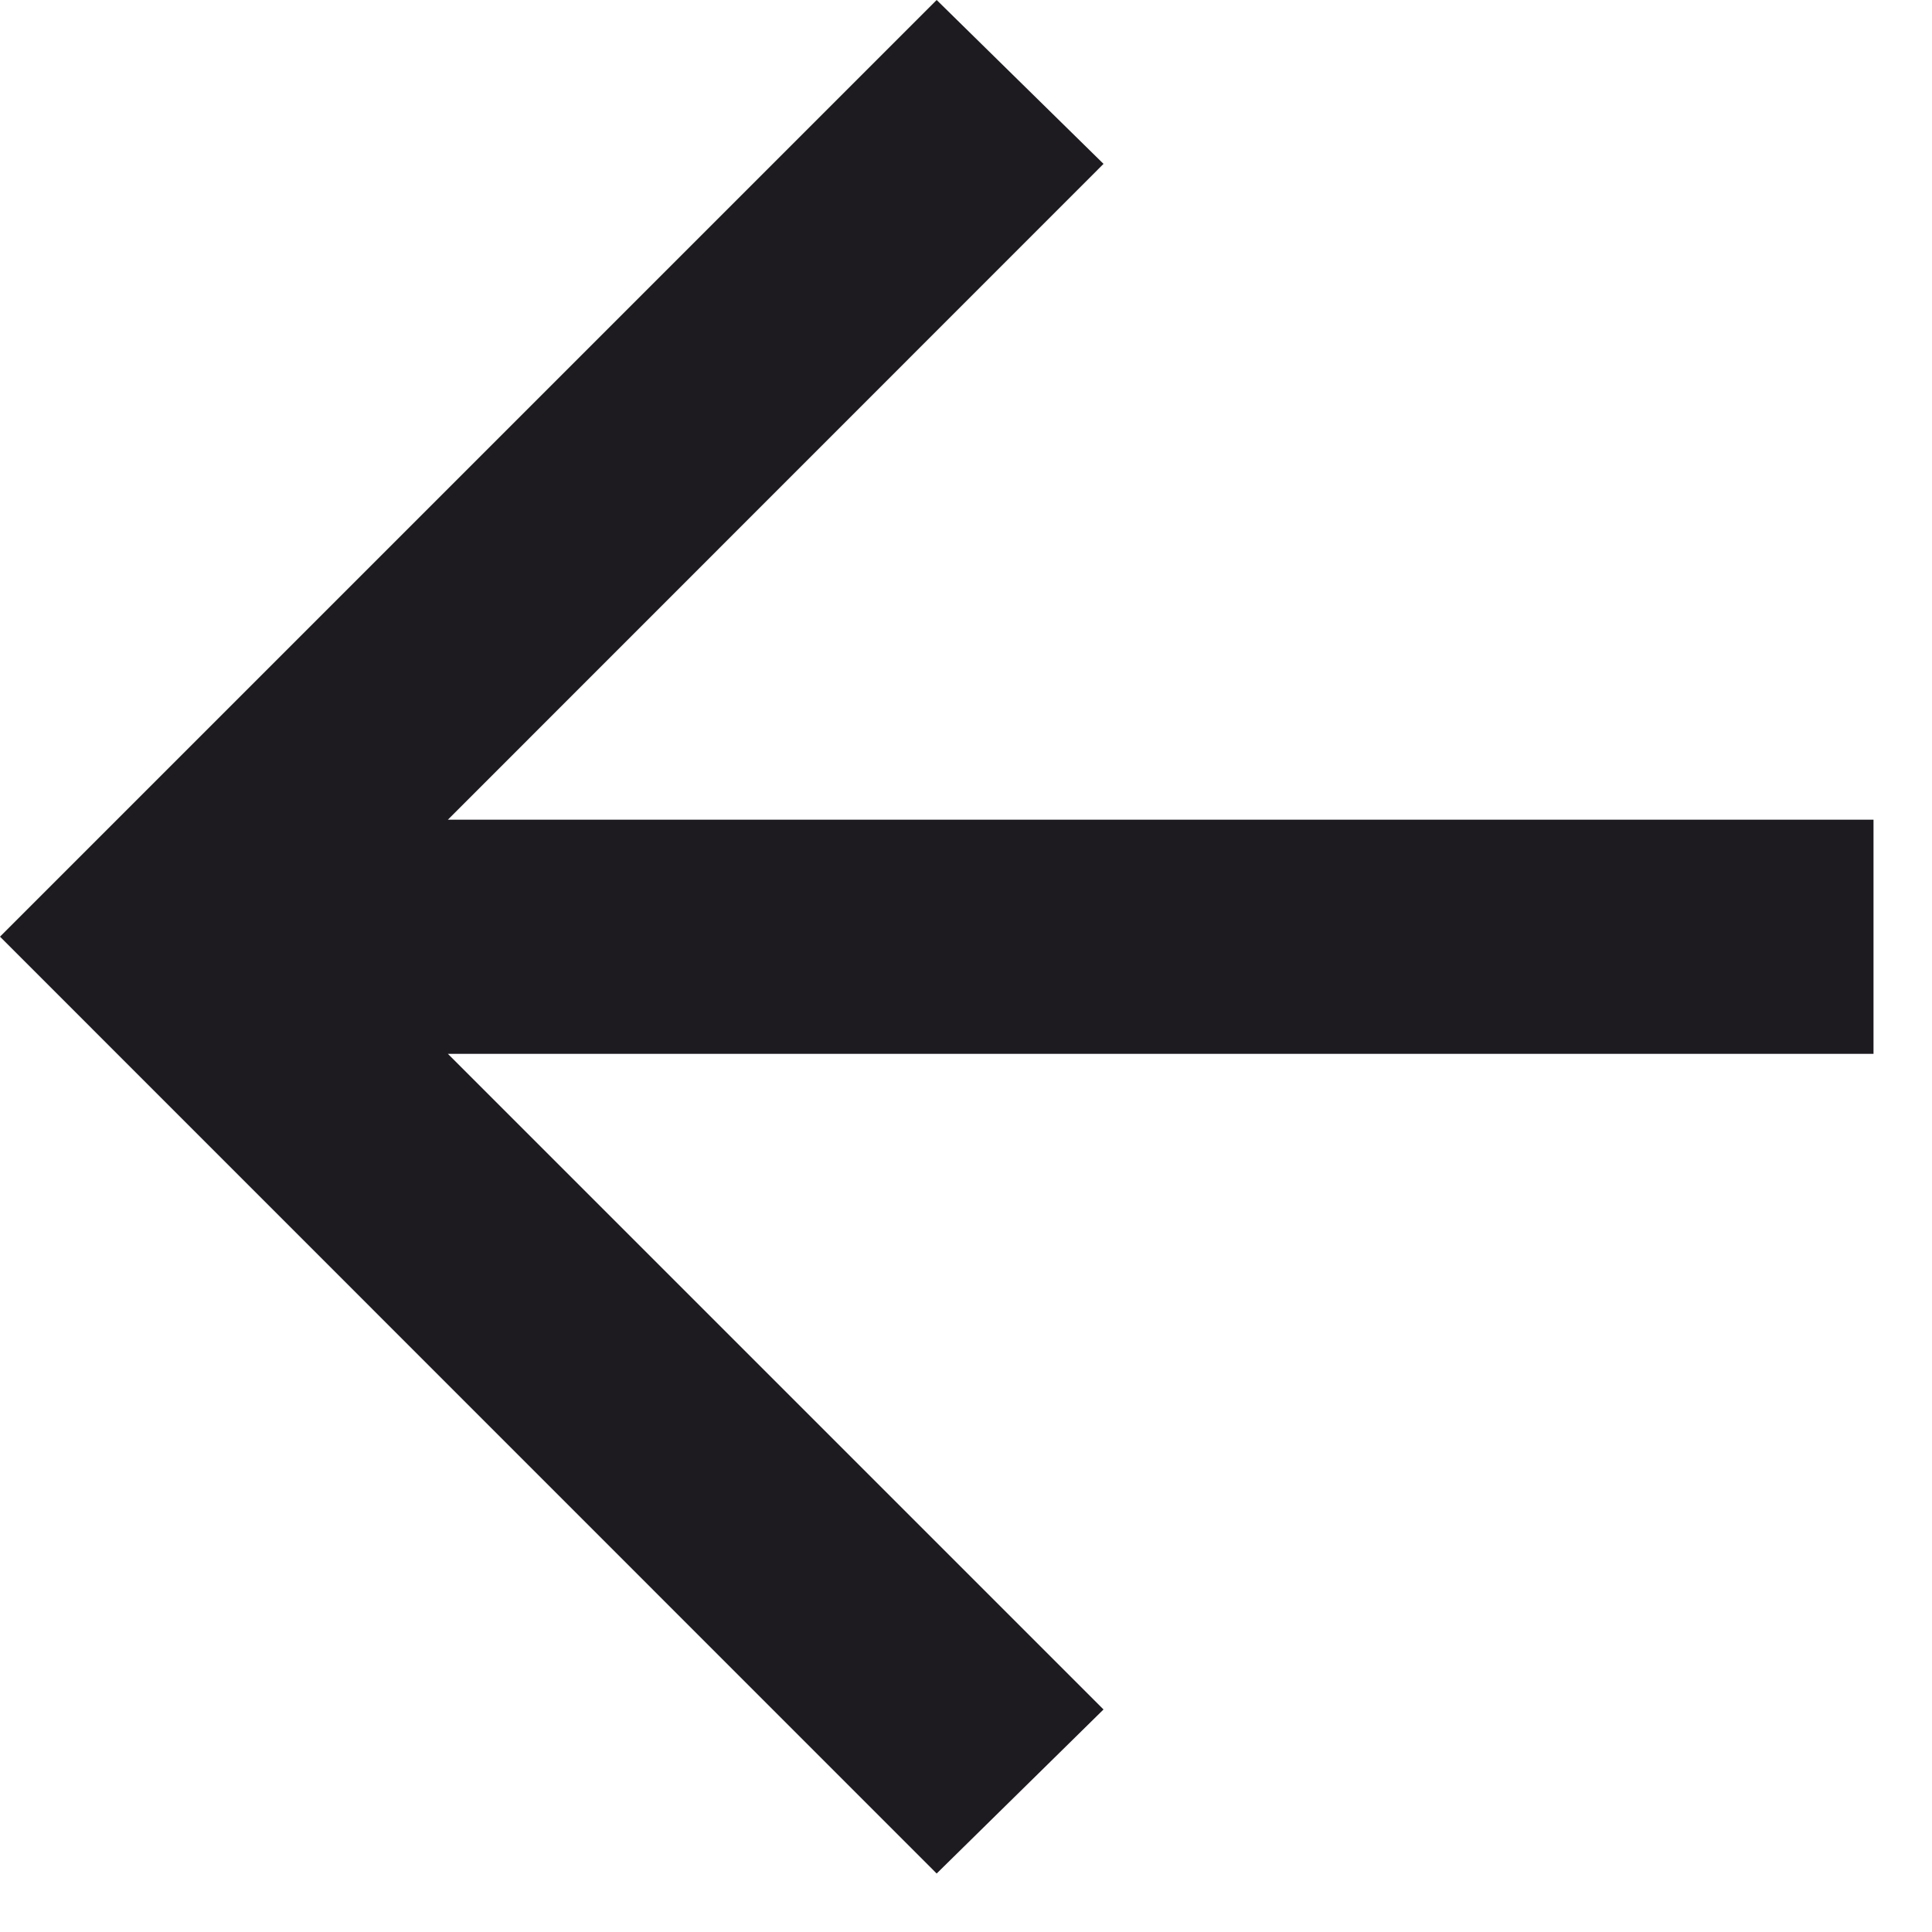 <svg width="11" height="11" viewBox="0 0 11 11" fill="none" xmlns="http://www.w3.org/2000/svg">
<path d="M2.55 6L6.283 9.733L5.333 10.667L0 5.333L5.333 0L6.283 0.933L2.55 4.667H10.667V6H2.55Z" fill="#1D1B20"/>
</svg>
